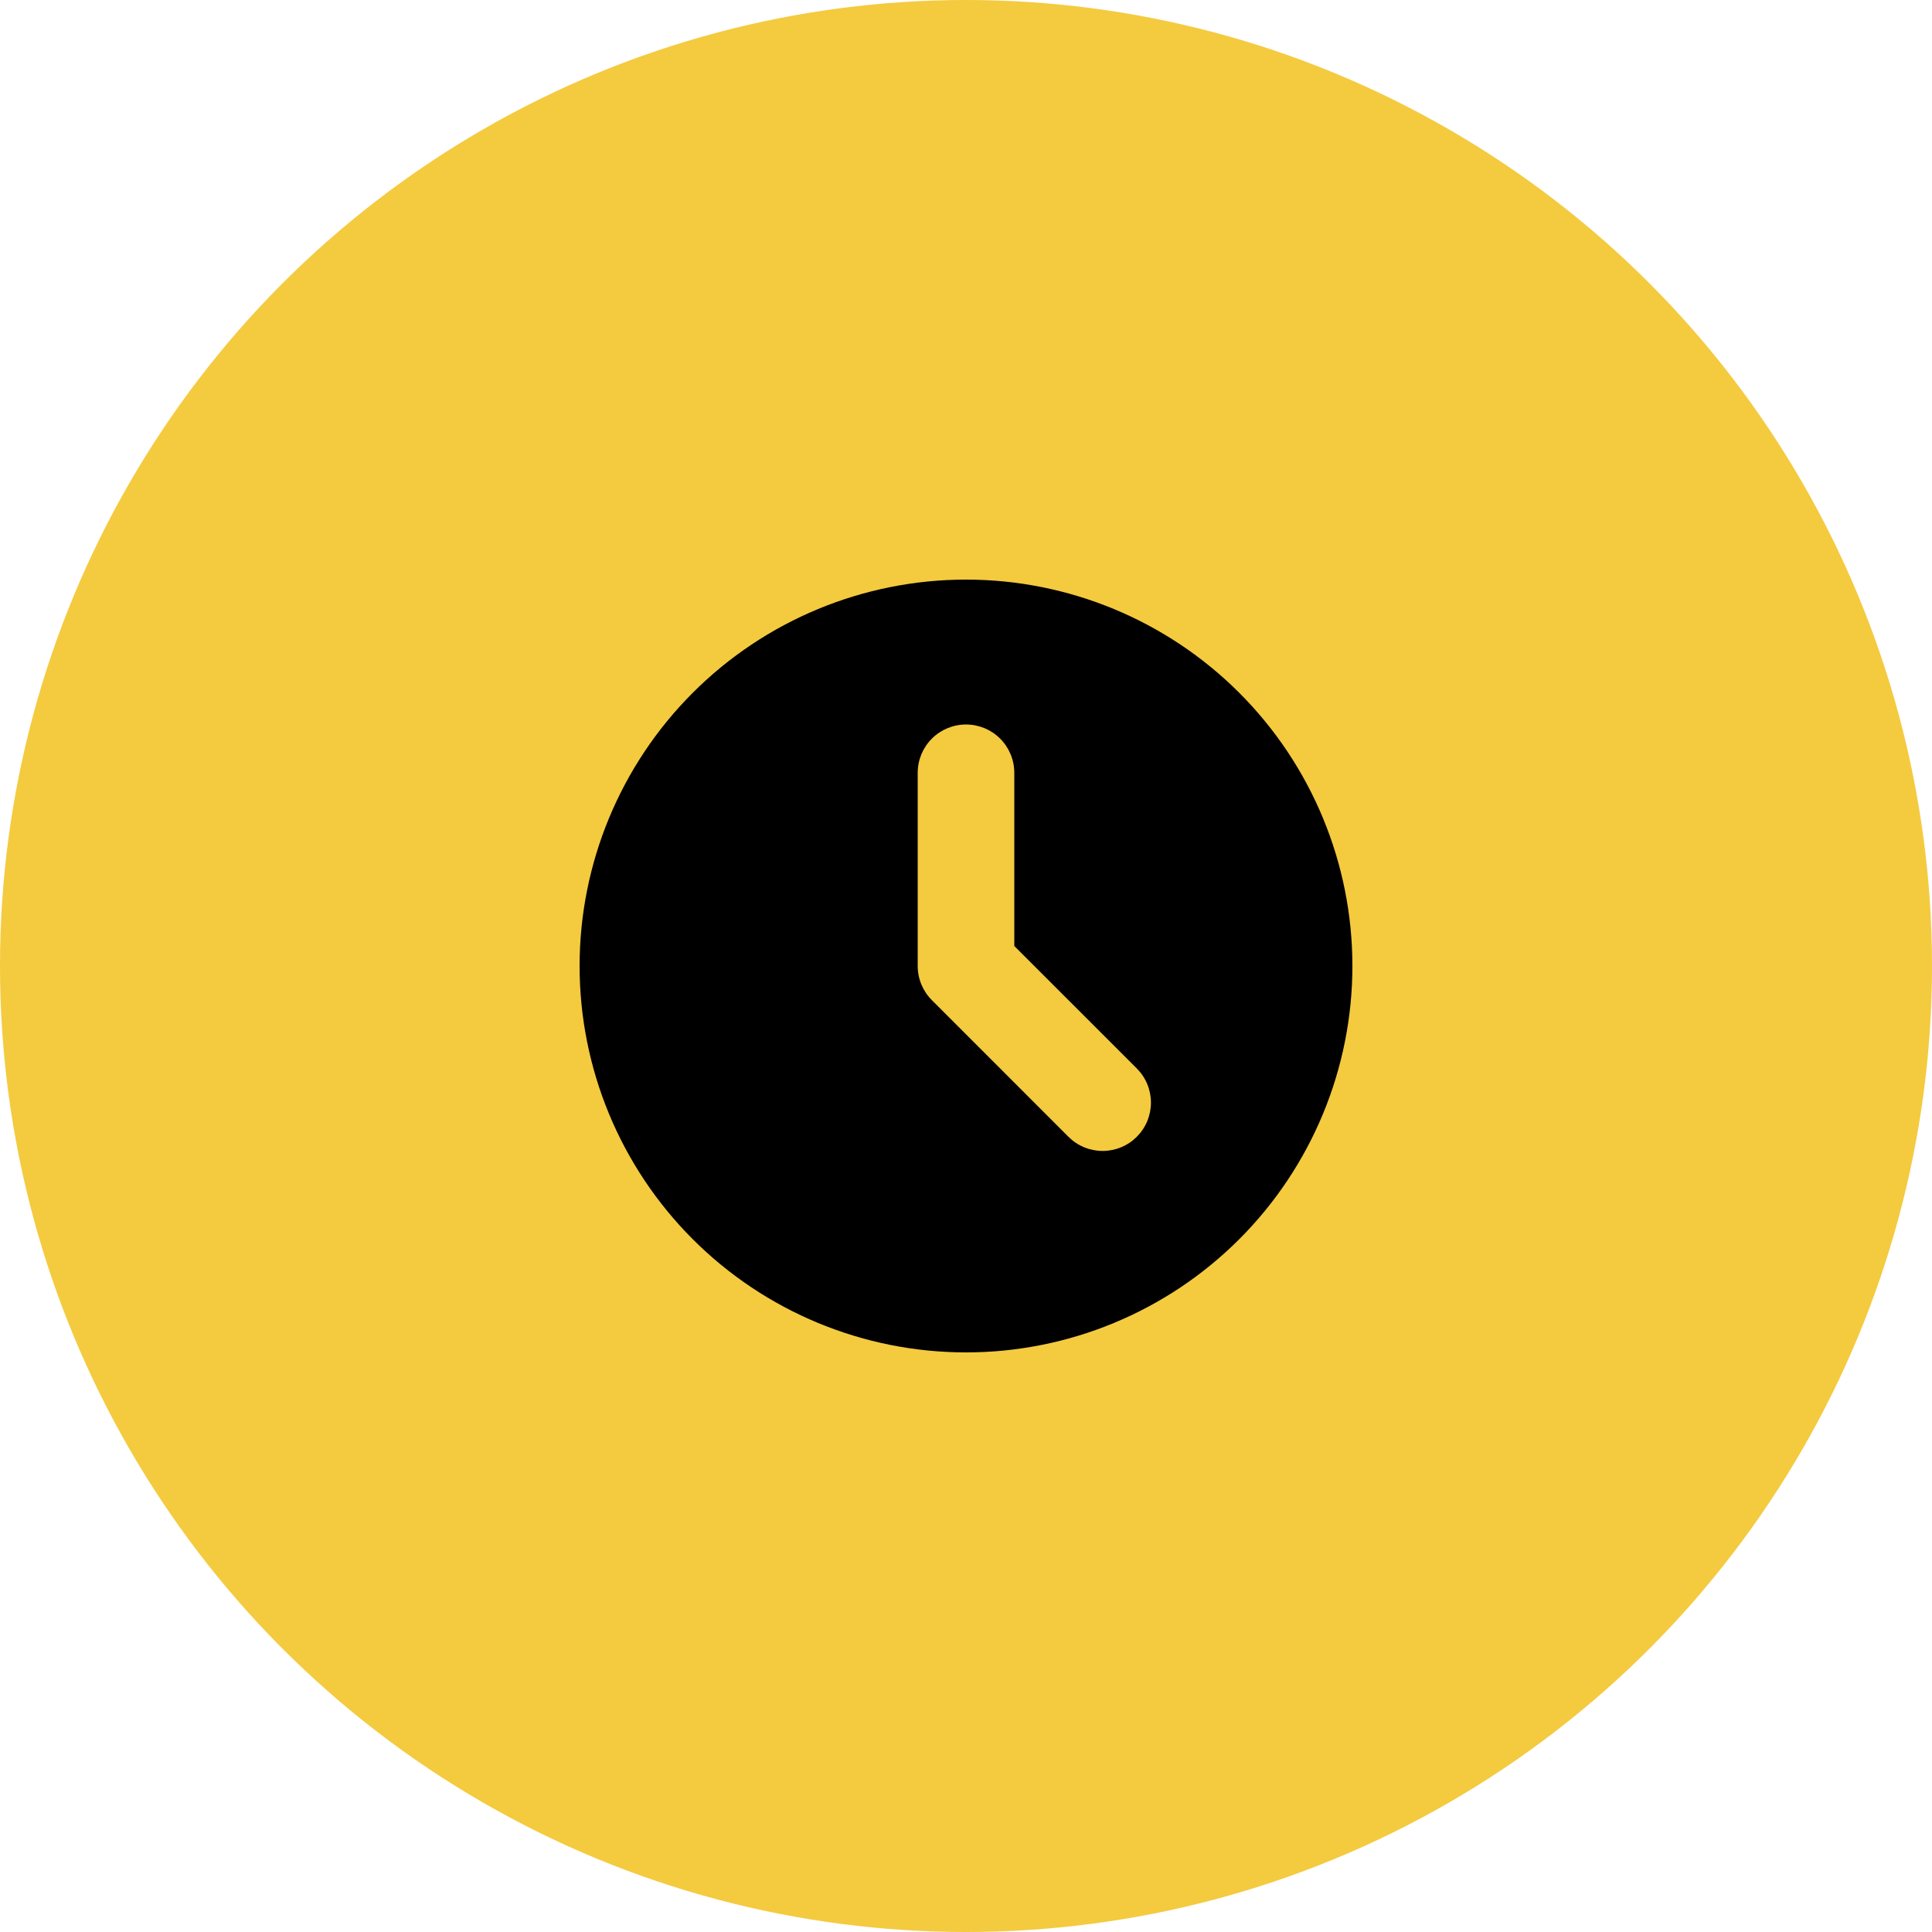 <?xml version="1.0" encoding="UTF-8"?> <svg xmlns="http://www.w3.org/2000/svg" width="100" height="100" viewBox="0 0 100 100" fill="none"> <circle cx="50" cy="50" r="50" fill="#F4CA3F"></circle> <path fill-rule="evenodd" clip-rule="evenodd" d="M50 70C55.304 70 60.391 67.893 64.142 64.142C67.893 60.391 70 55.304 70 50C70 44.696 67.893 39.609 64.142 35.858C60.391 32.107 55.304 30 50 30C44.696 30 39.609 32.107 35.858 35.858C32.107 39.609 30 44.696 30 50C30 55.304 32.107 60.391 35.858 64.142C39.609 67.893 44.696 70 50 70V70ZM52.5 40C52.5 39.337 52.237 38.701 51.768 38.232C51.299 37.763 50.663 37.5 50 37.5C49.337 37.5 48.701 37.763 48.232 38.232C47.763 38.701 47.5 39.337 47.5 40V50C47.5 50.663 47.764 51.299 48.233 51.767L55.303 58.84C55.535 59.072 55.81 59.257 56.114 59.382C56.417 59.508 56.743 59.573 57.071 59.573C57.4 59.573 57.725 59.508 58.029 59.382C58.332 59.257 58.608 59.072 58.84 58.84C59.072 58.608 59.257 58.332 59.382 58.029C59.508 57.725 59.573 57.4 59.573 57.071C59.573 56.743 59.508 56.417 59.382 56.114C59.257 55.81 59.072 55.535 58.84 55.303L52.5 48.965V40Z" fill="black"></path> </svg> 